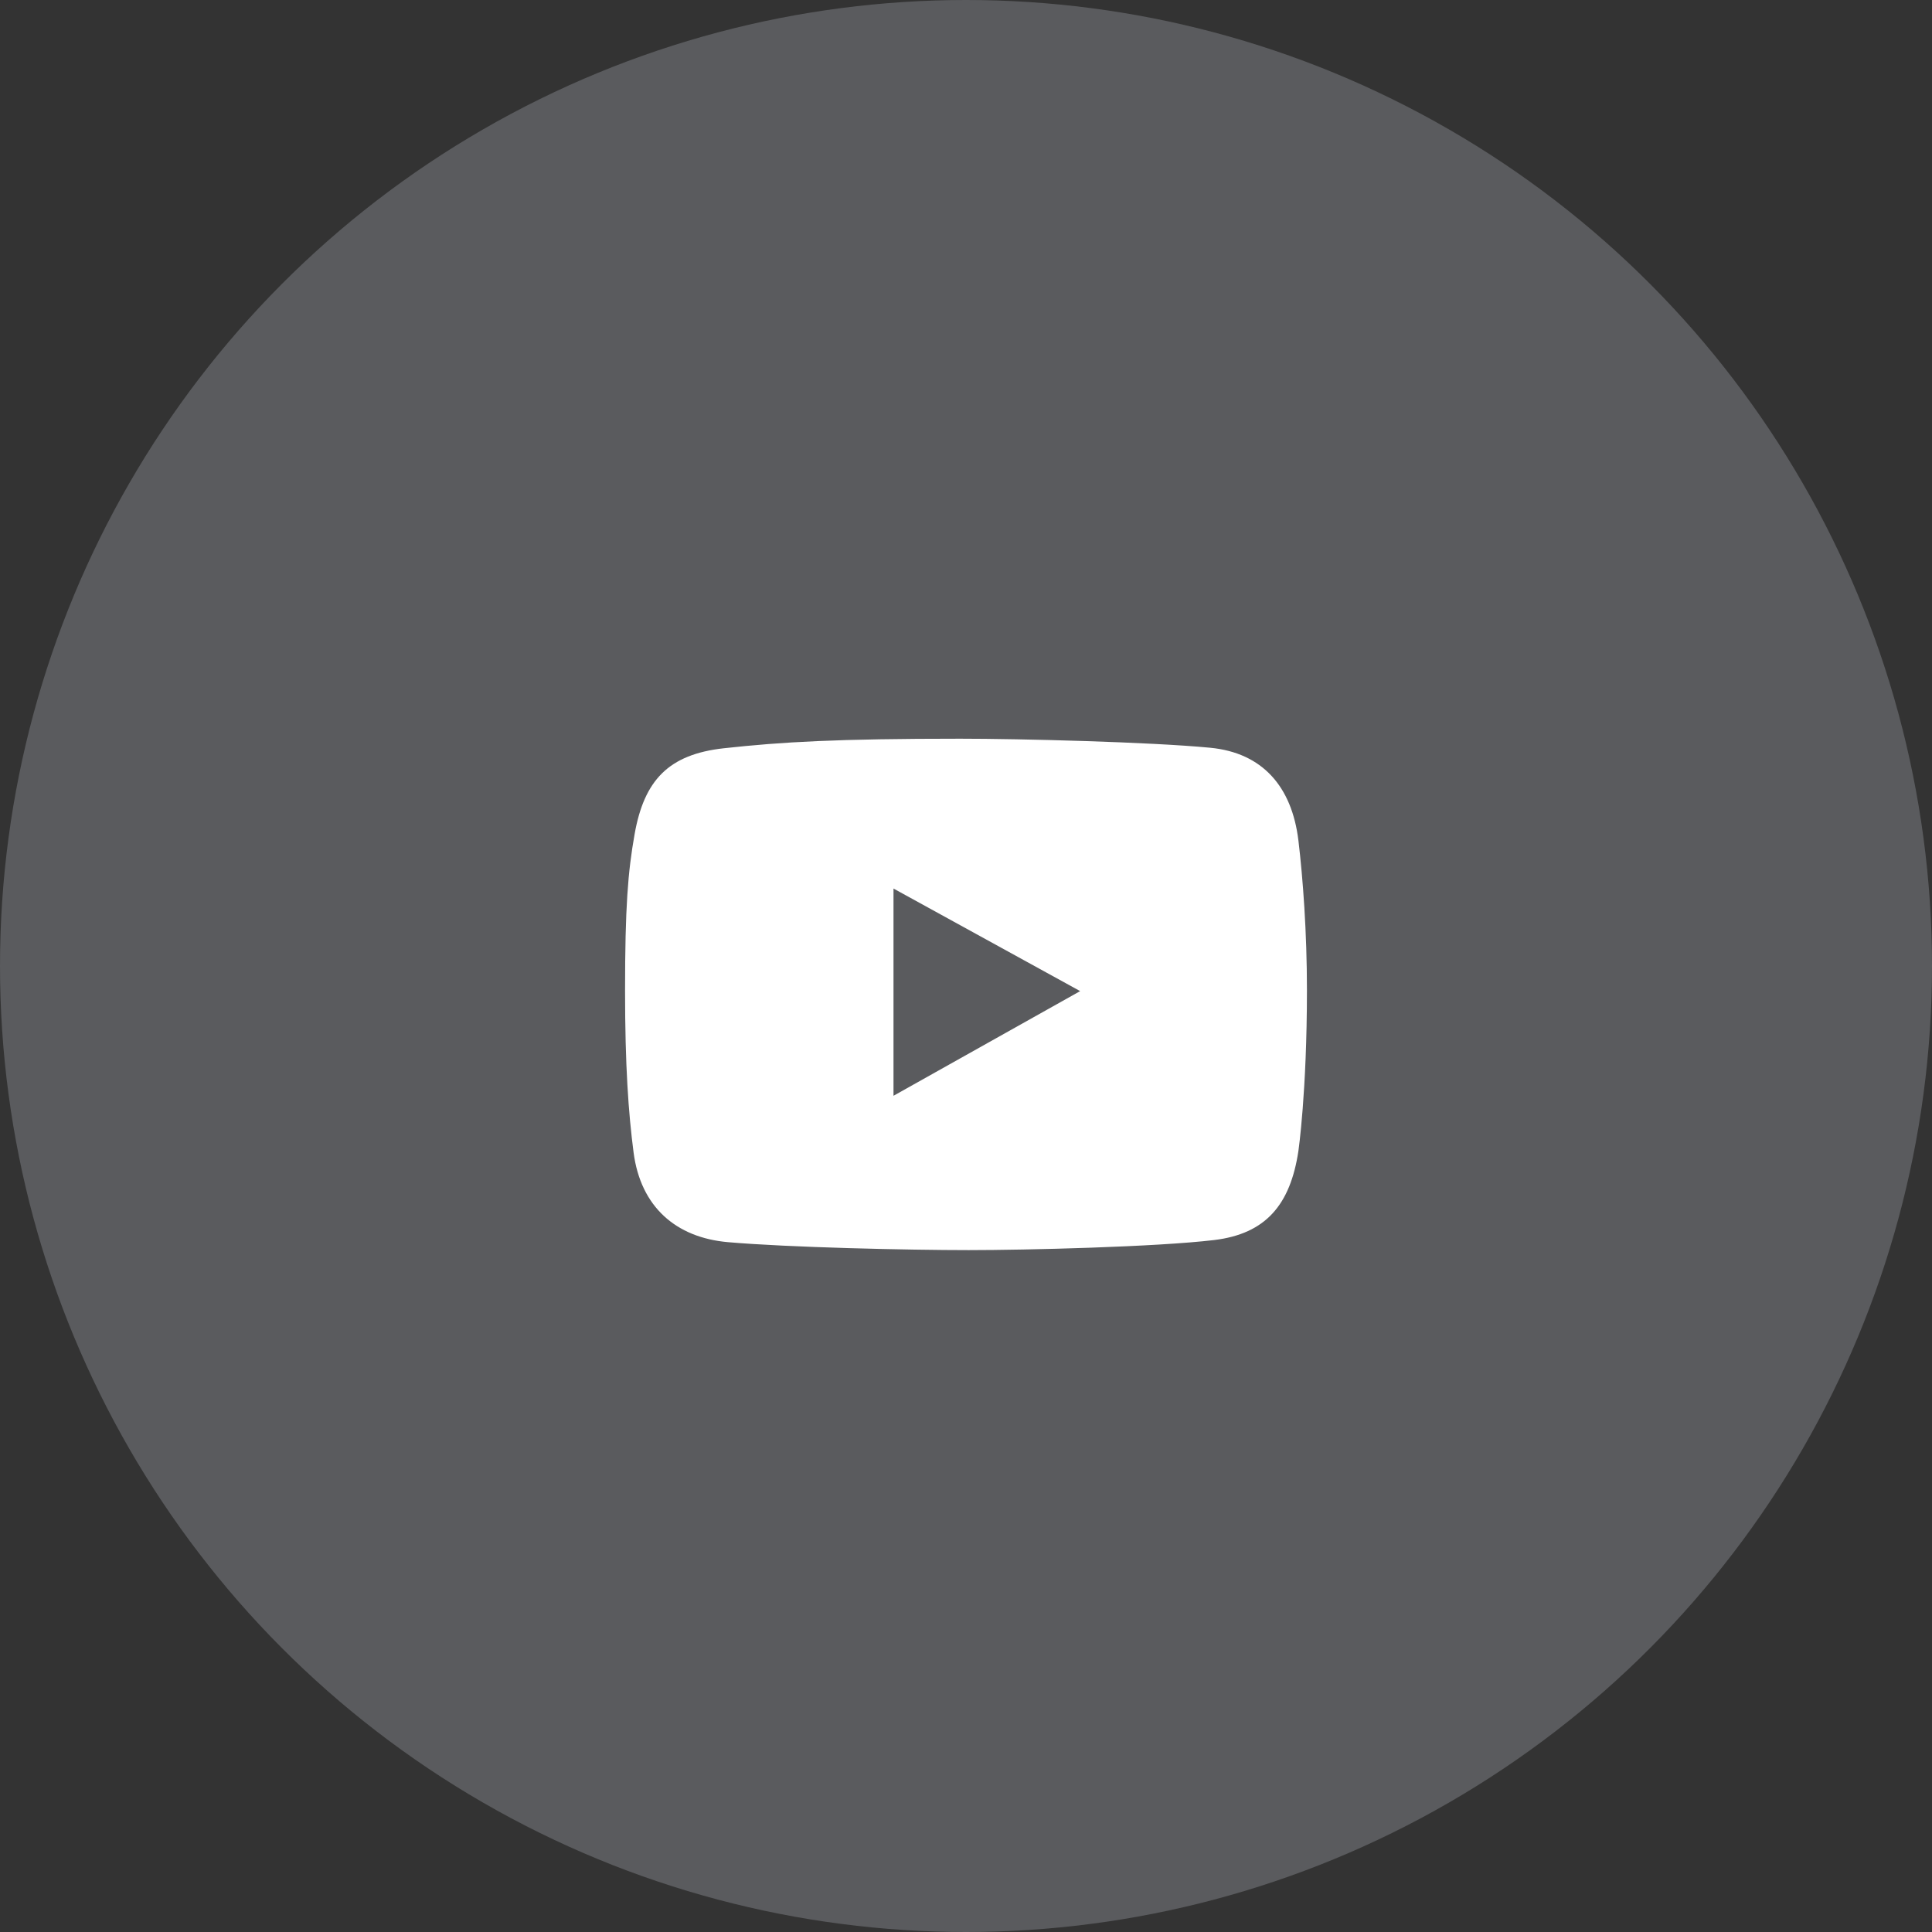 <?xml version="1.0" encoding="UTF-8"?> <svg xmlns="http://www.w3.org/2000/svg" fill="none" height="34" viewBox="0 0 34 34" width="34"><rect x="0" y="0" width="34" height="34" fill="#333333" stroke="none"/><circle cx="17" cy="17" fill="#b5b7c1" opacity=".3" r="17"></circle><path d="m22.85 14.793c-.114-.95-.633-1.546-1.554-1.634-1.055-.101-3.338-.159-4.397-.159-2.166 0-3.135.056-4.159.168-.976.107-1.404.565-1.572 1.512-.118.664-.168 1.285-.168 2.754 0 1.319.059 2.149.15 2.848.125.959.748 1.498 1.66 1.578 1.061.093 3.187.14 4.238.14 1.016 0 3.301-.056 4.318-.177.91-.109 1.342-.622 1.484-1.569 0 0 .15-1.036.15-2.829 0-1.021-.071-1.97-.15-2.633zm-7.126 4.491v-3.647l3.285 1.805z" fill="#fff"></path></svg> 